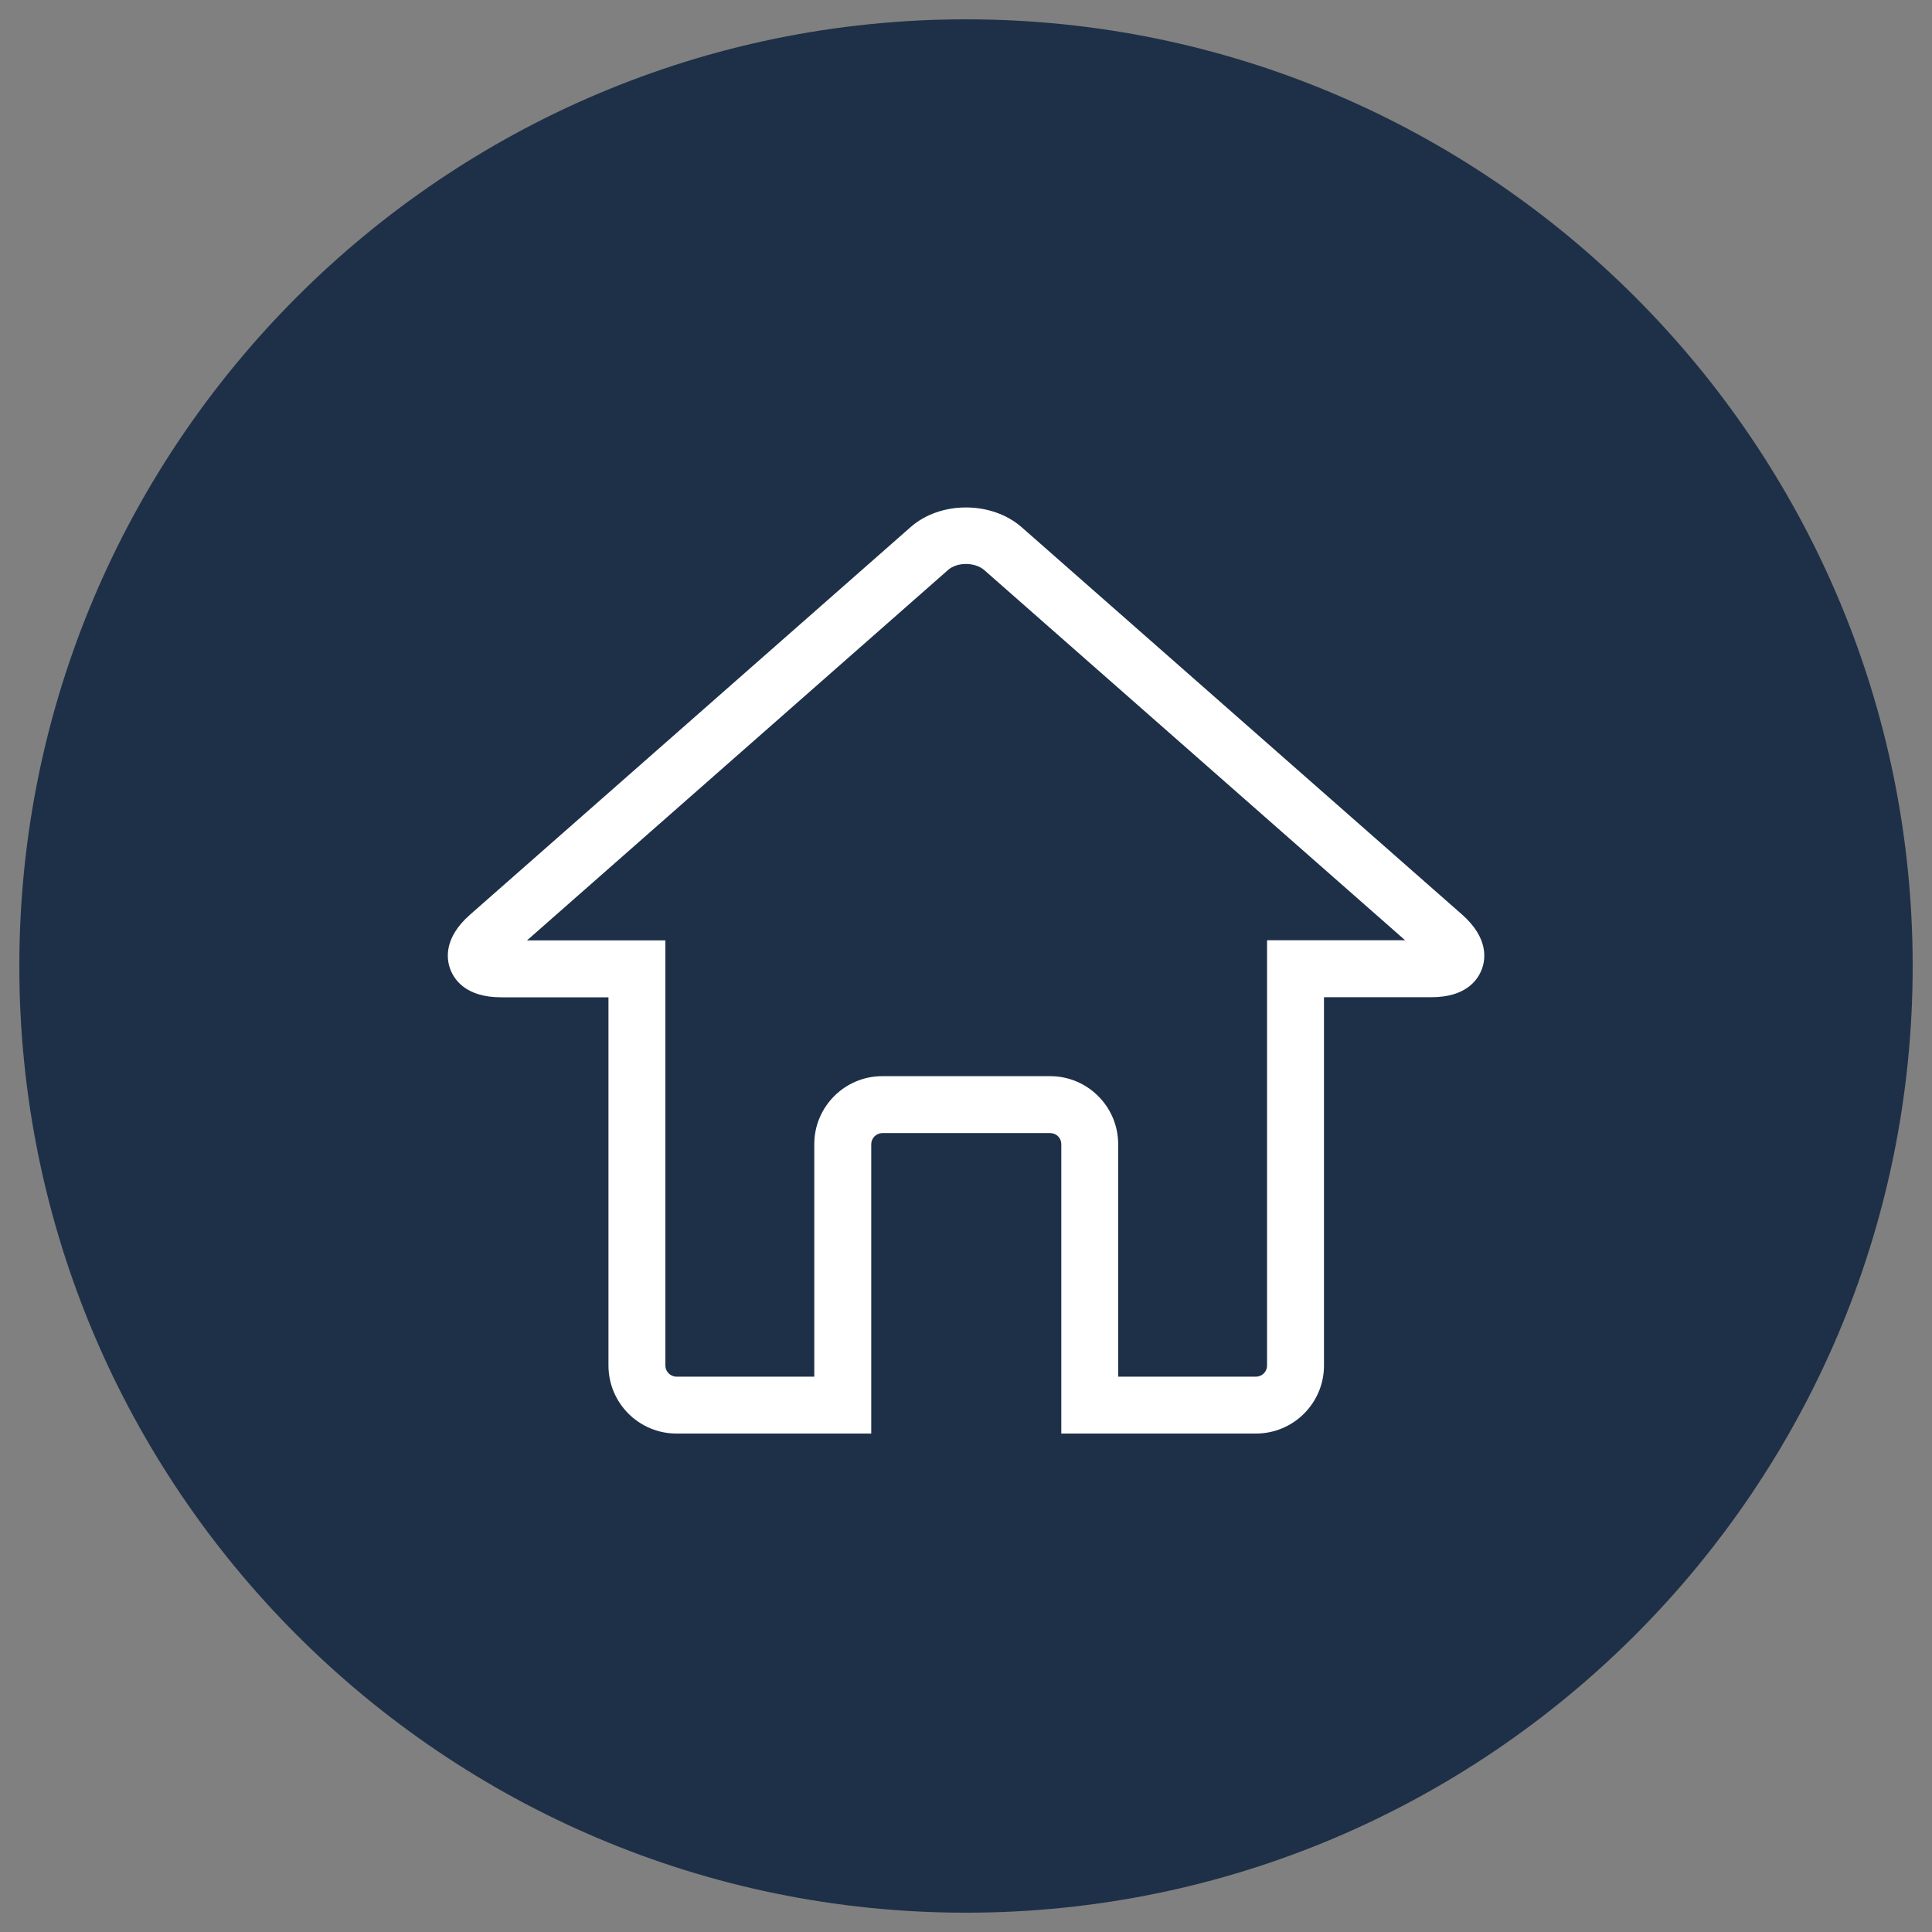 <?xml version="1.0" encoding="utf-8"?>
<!-- Generator: Adobe Illustrator 16.0.0, SVG Export Plug-In . SVG Version: 6.00 Build 0)  -->
<!DOCTYPE svg PUBLIC "-//W3C//DTD SVG 1.1//EN" "http://www.w3.org/Graphics/SVG/1.1/DTD/svg11.dtd">
<svg version="1.1" id="Capa_1" xmlns="http://www.w3.org/2000/svg" xmlns:xlink="http://www.w3.org/1999/xlink" x="0px" y="0px"
	 width="100px" height="100px" viewBox="0 0 100 100" enable-background="new 0 0 100 100" xml:space="preserve">
<rect x="0" y="0" width="100" height="100" fill="#808080" stroke="none"/>
<g>
	<g>
		<path fill="#1E3048" d="M49.999,99.001C22.981,99.001,1,77.02,1,50C1,22.981,22.981,1,49.999,1C77.018,1,99,22.981,99,50
			C99,77.02,77.018,99.001,49.999,99.001z"/>
		<path fill="#F05A2A" d="M50.613,77.657"/>
	</g>
	<path fill="#FFFFFF" d="M65.01,74.2H54.932V59.221c0-0.32-0.252-0.572-0.574-0.572h-8.69c-0.311,0-0.573,0.263-0.573,0.572V74.2
		H35.015c-1.941,0-3.521-1.578-3.521-3.521V51.62h-5.56c-1.809,0-2.421-0.906-2.625-1.447c-0.205-0.541-0.344-1.626,1.014-2.824
		l22.793-20.051c1.534-1.37,4.208-1.382,5.776,0L75.691,47.35c1.354,1.208,1.209,2.29,1.004,2.828
		c-0.204,0.537-0.814,1.438-2.606,1.438h-5.56v19.066C68.529,72.622,66.951,74.2,65.01,74.2z M57.878,71.255h7.132
		c0.316,0,0.573-0.258,0.573-0.573V48.668h7.147L50.948,29.51c-0.481-0.422-1.41-0.426-1.878-0.007L27.277,48.675h7.162v22.007
		c0,0.312,0.264,0.573,0.576,0.573h7.132V59.221c0-1.939,1.579-3.519,3.519-3.519h8.689c1.94,0,3.521,1.578,3.521,3.519
		L57.878,71.255L57.878,71.255z"/>
</g>
</svg>
